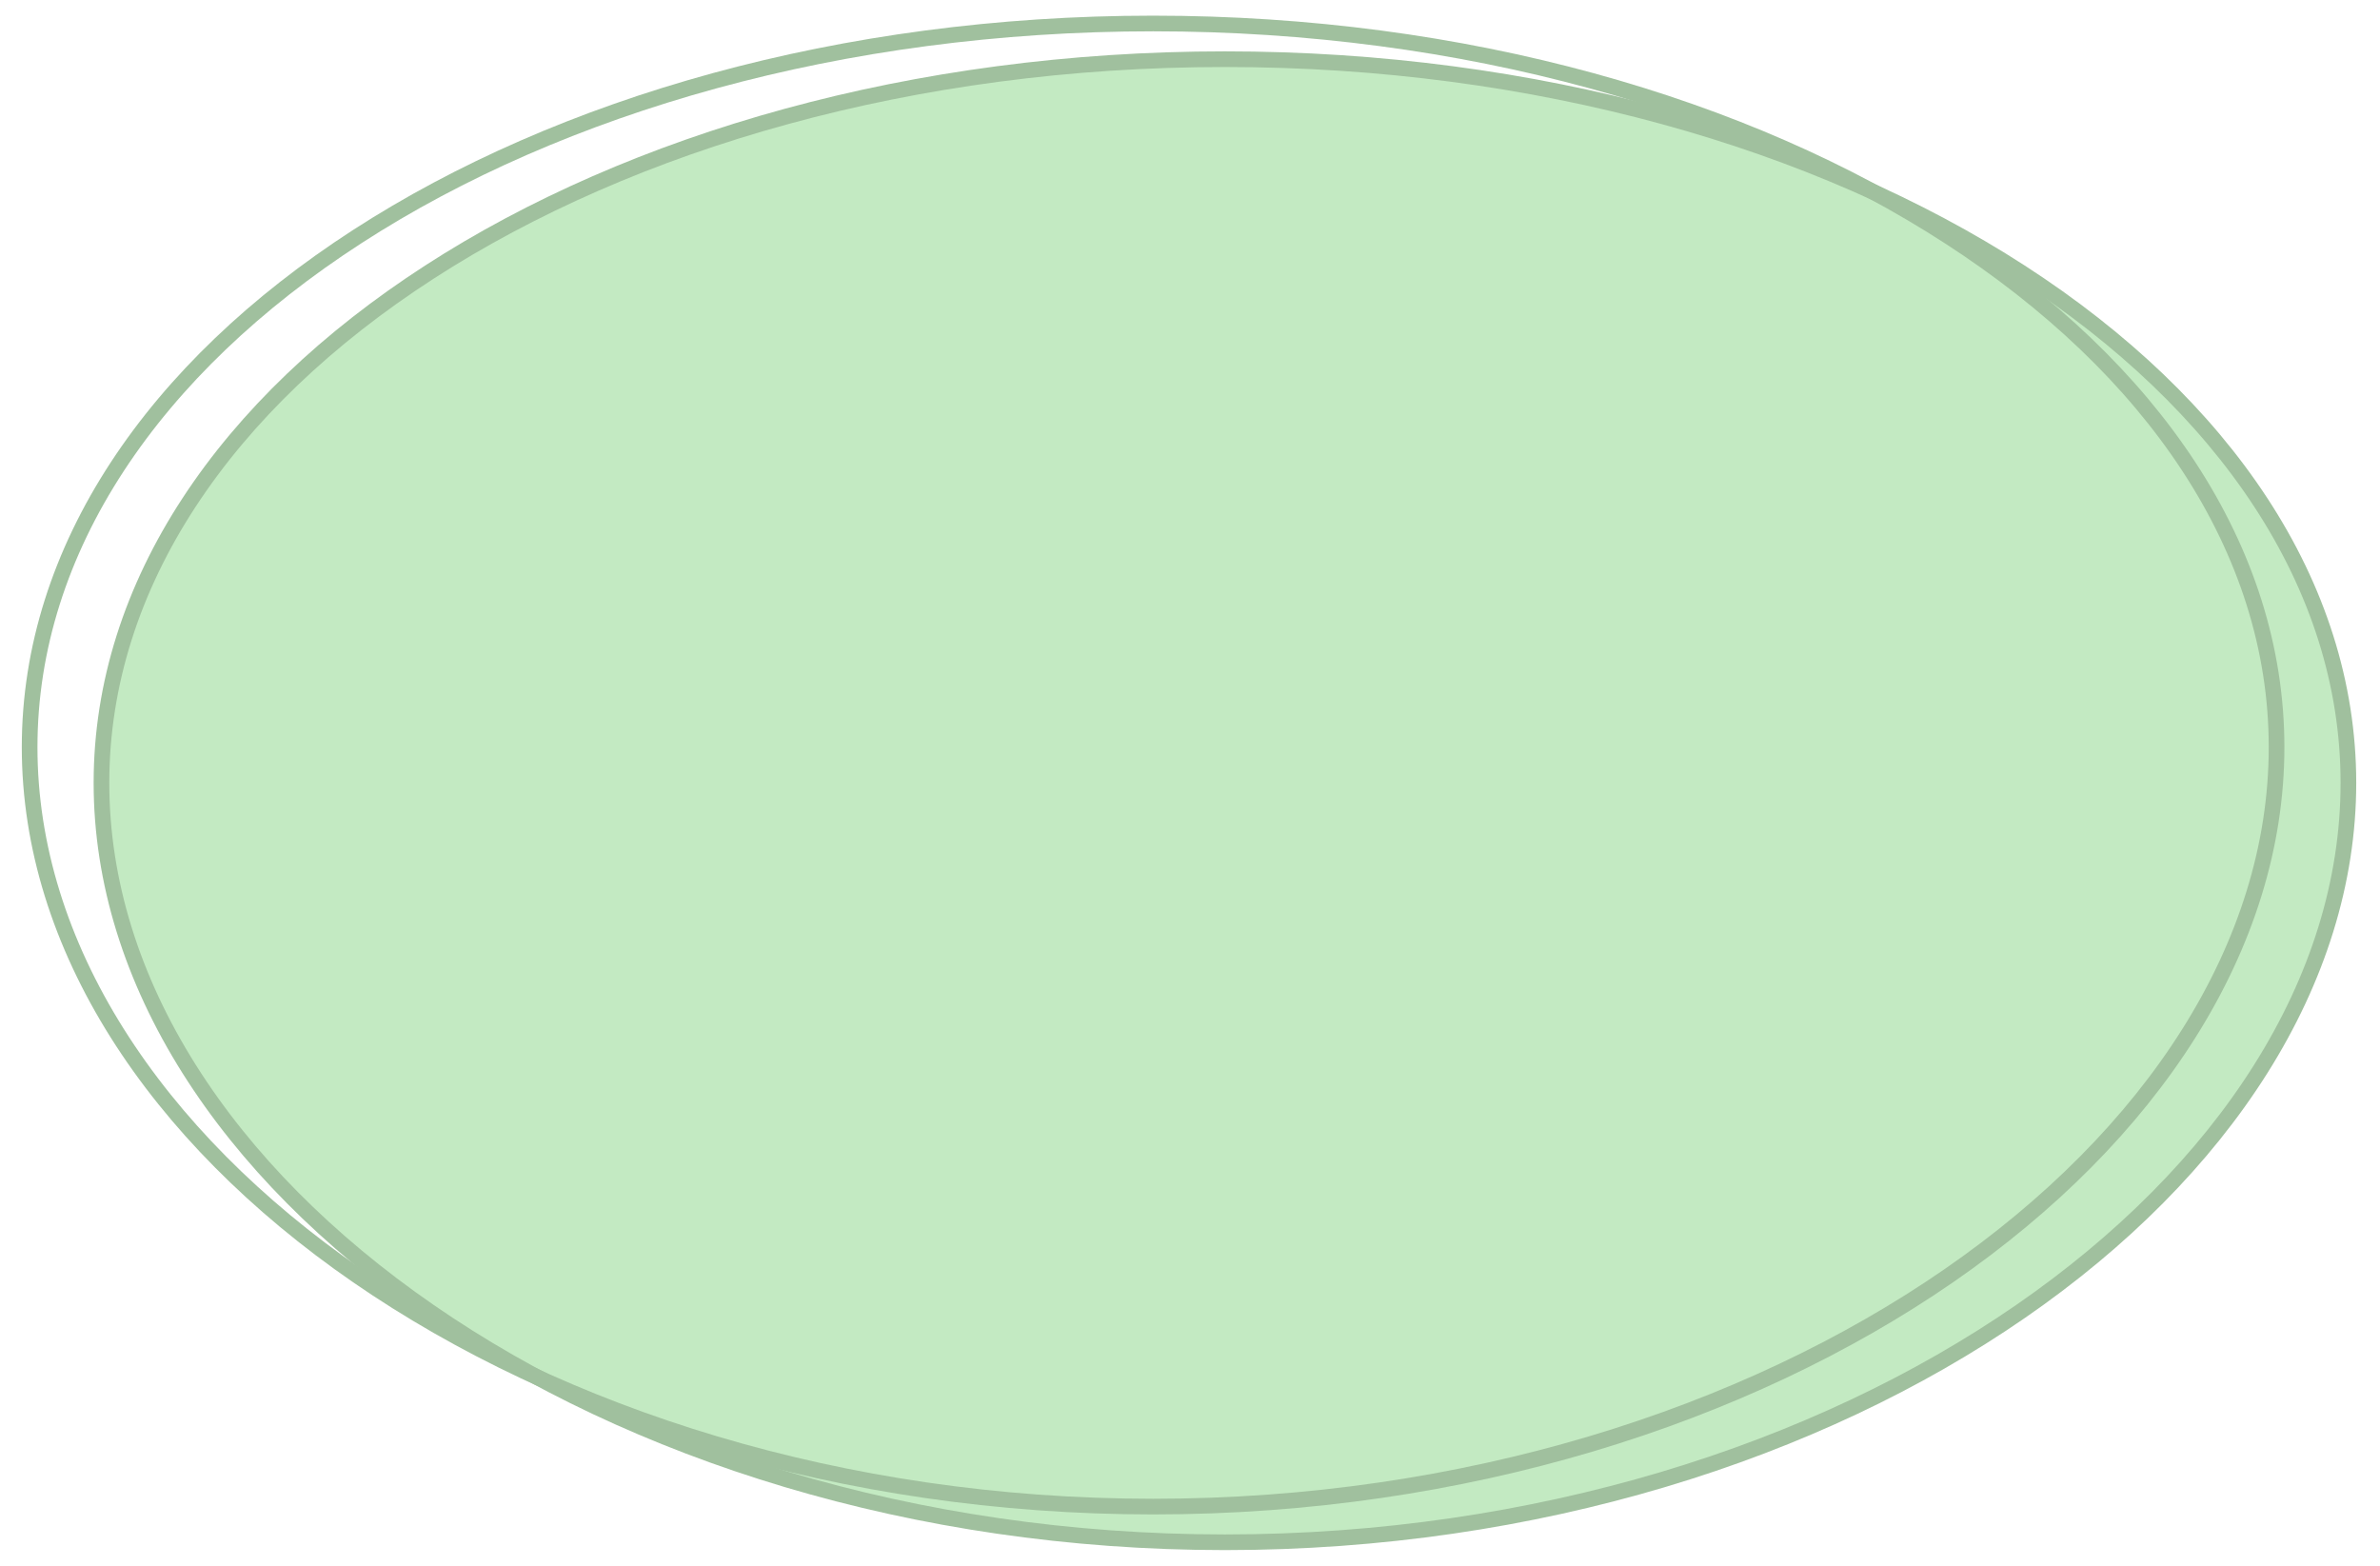 <svg width="76" height="50" viewBox="0 0 76 50" fill="none" xmlns="http://www.w3.org/2000/svg">
<path d="M74.991 25C74.991 31.341 71.014 37.399 64.518 41.882C58.026 46.364 49.045 49.25 39.115 49.25C29.186 49.25 20.205 46.364 13.713 41.882C7.217 37.399 3.24 31.341 3.24 25C3.24 18.662 7.213 12.891 13.707 8.692C20.198 4.494 29.18 1.89 39.115 1.89C49.05 1.89 58.033 4.494 64.524 8.692C71.018 12.891 74.991 18.662 74.991 25Z" fill="#C3EAC2" stroke="#A0C09E" stroke-width="0.5"/>
<path d="M72.697 23.86C72.697 30.202 68.72 36.259 62.224 40.743C55.732 45.224 46.751 48.111 36.822 48.111C26.892 48.111 17.911 45.224 11.419 40.743C4.923 36.259 0.946 30.202 0.946 23.86C0.946 17.523 4.919 11.751 11.413 7.552C17.904 3.354 26.887 0.75 36.822 0.75C46.756 0.75 55.739 3.354 62.23 7.552C68.724 11.751 72.697 17.523 72.697 23.86Z" stroke="#A0C09E" stroke-width="0.5"/>
</svg>
